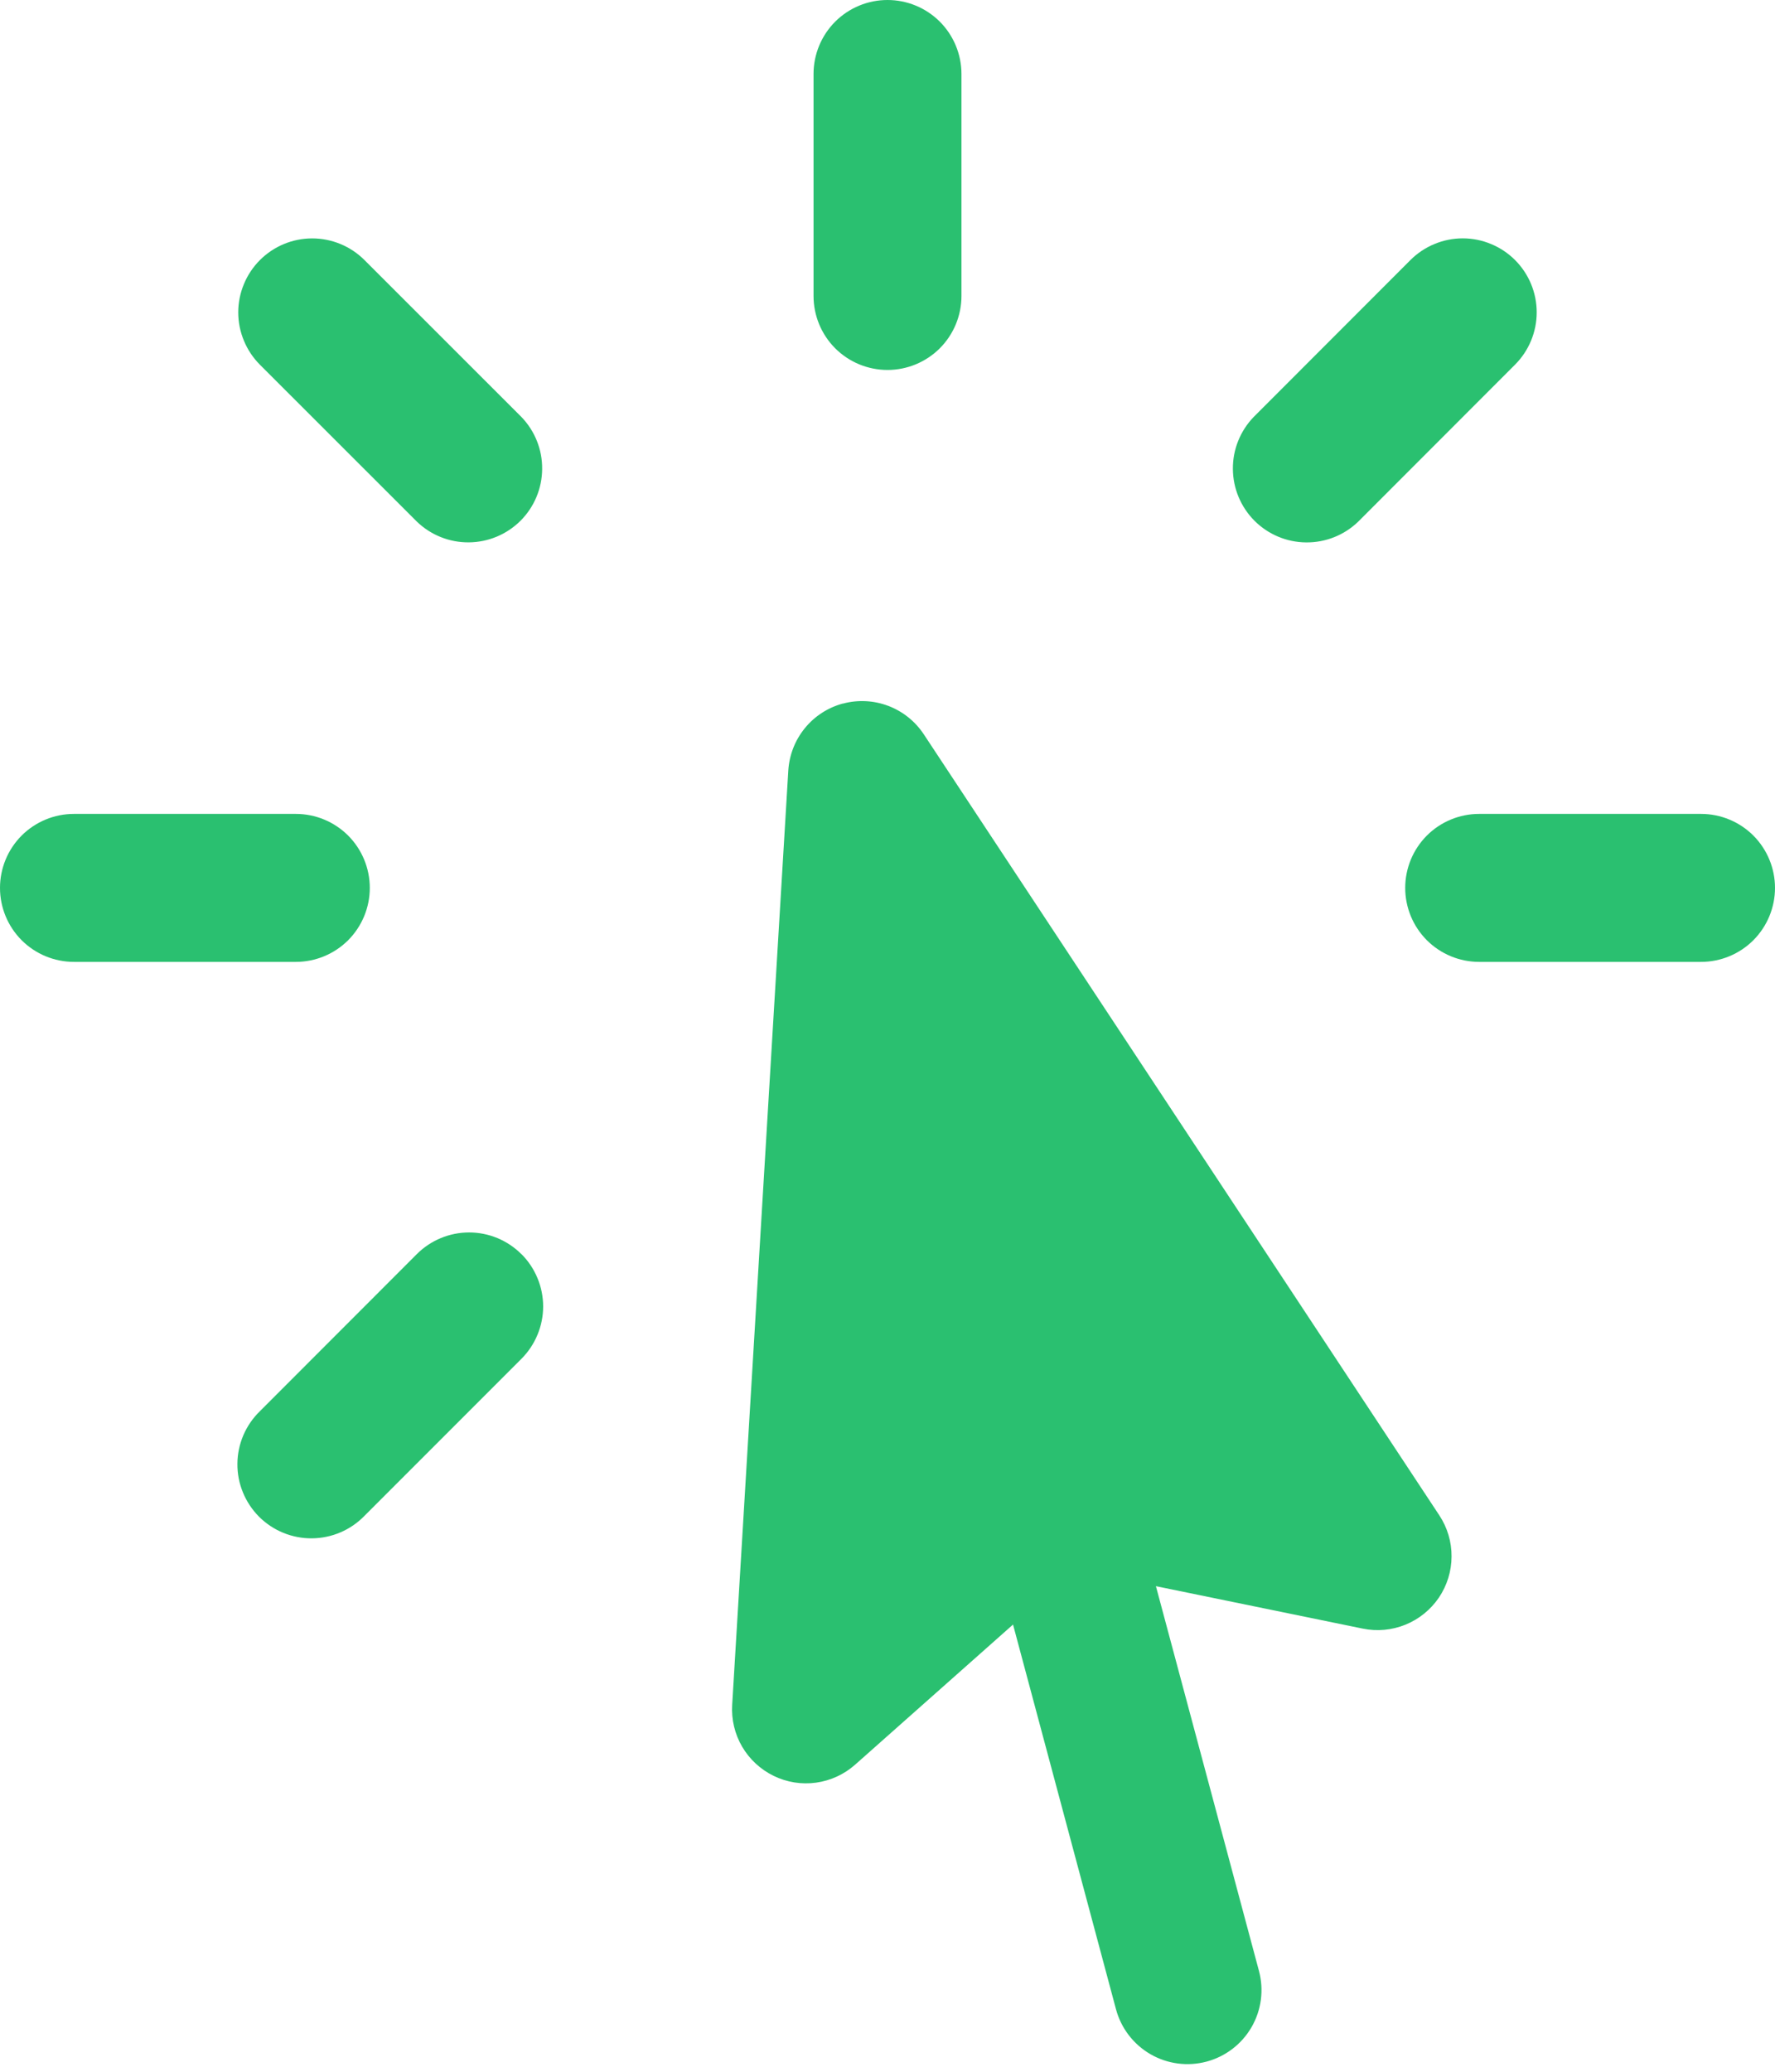 <?xml version="1.0" encoding="UTF-8"?> <svg xmlns="http://www.w3.org/2000/svg" width="36" height="42" viewBox="0 0 36 42" fill="none"><path fill-rule="evenodd" clip-rule="evenodd" d="M18 0C18.398 0 18.779 0.158 19.061 0.439C19.342 0.721 19.5 1.102 19.5 1.5V6C19.5 6.398 19.342 6.779 19.061 7.061C18.779 7.342 18.398 7.5 18 7.5C17.602 7.5 17.221 7.342 16.939 7.061C16.658 6.779 16.5 6.398 16.5 6V1.5C16.5 1.102 16.658 0.721 16.939 0.439C17.221 0.158 17.602 0 18 0ZM5.272 5.272C5.553 4.991 5.934 4.833 6.332 4.833C6.729 4.833 7.111 4.991 7.392 5.272L10.576 8.454C10.849 8.737 11 9.116 10.996 9.509C10.993 9.903 10.835 10.279 10.557 10.557C10.278 10.835 9.902 10.992 9.509 10.995C9.116 10.999 8.737 10.847 8.454 10.574L5.272 7.394C5.133 7.255 5.022 7.089 4.947 6.907C4.871 6.725 4.832 6.53 4.832 6.333C4.832 6.136 4.871 5.941 4.947 5.759C5.022 5.577 5.133 5.411 5.272 5.272ZM30.728 5.272C31.009 5.553 31.167 5.934 31.167 6.332C31.167 6.729 31.009 7.111 30.728 7.392L27.546 10.576C27.263 10.849 26.884 11 26.491 10.996C26.097 10.993 25.721 10.835 25.443 10.557C25.165 10.278 25.008 9.902 25.005 9.509C25.001 9.116 25.153 8.737 25.426 8.454L28.606 5.272C28.745 5.133 28.911 5.022 29.093 4.947C29.275 4.871 29.47 4.832 29.667 4.832C29.864 4.832 30.059 4.871 30.241 4.947C30.423 5.022 30.589 5.133 30.728 5.272ZM17.096 14.264C17.4 14.182 17.722 14.199 18.016 14.31C18.311 14.422 18.562 14.623 18.736 14.886L29.192 30.72C29.356 30.968 29.442 31.258 29.44 31.555C29.439 31.852 29.349 32.142 29.183 32.388C29.016 32.633 28.781 32.824 28.506 32.936C28.231 33.048 27.929 33.076 27.638 33.016L23.444 32.156L25.534 39.956C25.637 40.341 25.583 40.75 25.384 41.095C25.184 41.44 24.857 41.691 24.472 41.794C24.087 41.897 23.678 41.843 23.333 41.644C22.988 41.444 22.737 41.117 22.634 40.732L20.546 32.934L17.344 35.774C17.122 35.971 16.847 36.098 16.552 36.139C16.258 36.18 15.959 36.132 15.692 36.002C15.425 35.872 15.202 35.666 15.052 35.41C14.902 35.154 14.832 34.858 14.85 34.562L15.988 15.622C16.007 15.308 16.124 15.007 16.323 14.763C16.521 14.519 16.792 14.344 17.096 14.262V14.264ZM0 18C0 17.602 0.158 17.221 0.439 16.939C0.721 16.658 1.102 16.5 1.5 16.5H6C6.398 16.5 6.779 16.658 7.061 16.939C7.342 17.221 7.5 17.602 7.5 18C7.5 18.398 7.342 18.779 7.061 19.061C6.779 19.342 6.398 19.5 6 19.5H1.5C1.102 19.5 0.721 19.342 0.439 19.061C0.158 18.779 0 18.398 0 18ZM28.5 18C28.5 17.602 28.658 17.221 28.939 16.939C29.221 16.658 29.602 16.5 30 16.5H34.5C34.898 16.5 35.279 16.658 35.561 16.939C35.842 17.221 36 17.602 36 18C36 18.398 35.842 18.779 35.561 19.061C35.279 19.342 34.898 19.5 34.5 19.5H30C29.602 19.5 29.221 19.342 28.939 19.061C28.658 18.779 28.5 18.398 28.5 18ZM10.576 25.424C10.715 25.563 10.826 25.729 10.901 25.911C10.977 26.093 11.016 26.288 11.016 26.485C11.016 26.682 10.977 26.877 10.901 27.059C10.826 27.241 10.715 27.407 10.576 27.546L7.394 30.728C7.256 30.871 7.09 30.986 6.907 31.064C6.724 31.143 6.527 31.184 6.328 31.186C6.129 31.188 5.932 31.15 5.747 31.075C5.563 31 5.395 30.888 5.254 30.748C5.114 30.607 5.002 30.439 4.927 30.255C4.851 30.071 4.813 29.873 4.815 29.674C4.816 29.475 4.858 29.278 4.936 29.095C5.015 28.912 5.129 28.746 5.272 28.608L8.454 25.424C8.735 25.143 9.117 24.985 9.514 24.985C9.912 24.985 10.293 25.143 10.574 25.424H10.576Z" fill="#2AC070"></path></svg> 